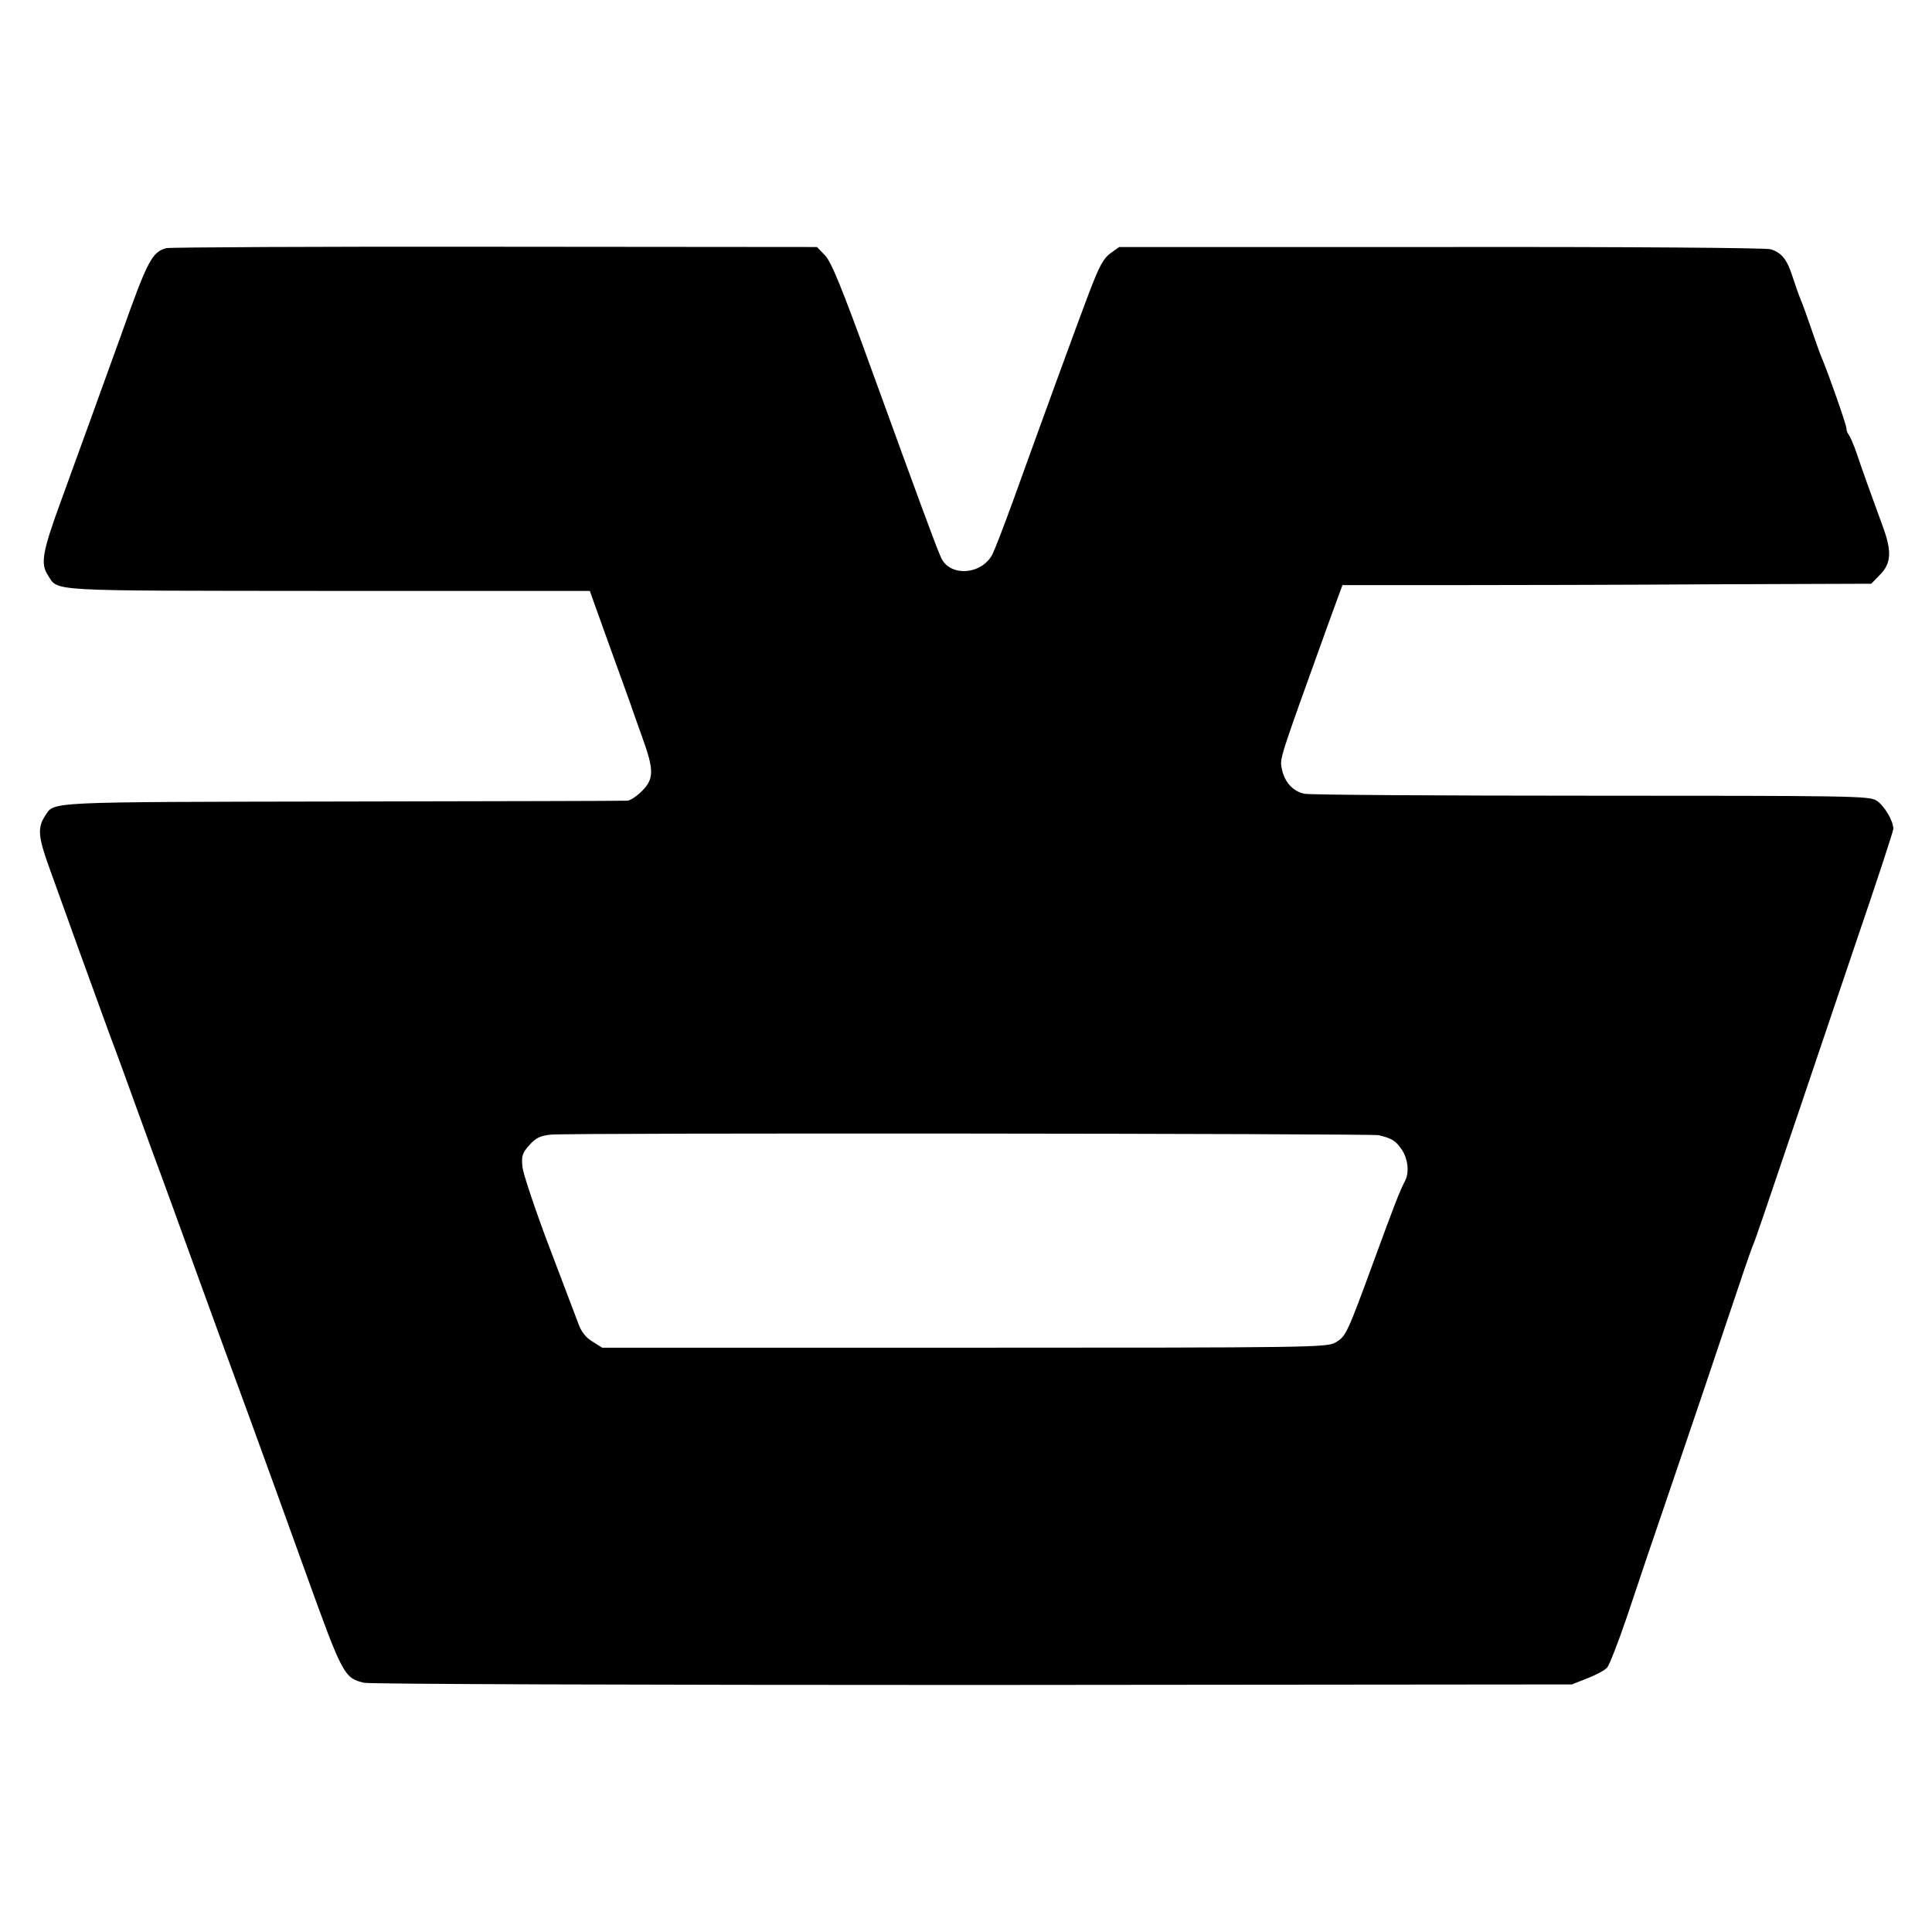 <?xml version="1.0" standalone="no"?>
<!DOCTYPE svg PUBLIC "-//W3C//DTD SVG 20010904//EN"
 "http://www.w3.org/TR/2001/REC-SVG-20010904/DTD/svg10.dtd">
<svg version="1.0" xmlns="http://www.w3.org/2000/svg"
 width="700pt" height="700pt" viewBox="0 0 700 700"
 preserveAspectRatio="xMidYMid meet">
<g transform="translate(0,700) scale(0.1,-0.1)"
fill="#000000" stroke="none">
<path d="M603 6101 c-52 -14 -68 -43 -165 -317 -110 -304 -130 -360 -217 -599
-67 -183 -75 -227 -48 -268 40 -61 -24 -57 1014 -58 l950 0 67 -187 c37 -103
70 -194 73 -202 3 -8 7 -19 9 -25 1 -5 19 -54 38 -108 46 -126 47 -158 2 -203
-19 -19 -42 -34 -52 -35 -11 -1 -476 -2 -1034 -3 -1084 -2 -1042 0 -1076 -51
-29 -44 -26 -77 15 -190 53 -148 150 -417 217 -600 31 -82 66 -179 79 -215 13
-36 48 -132 78 -215 31 -82 101 -276 157 -430 56 -154 141 -388 190 -520 48
-132 143 -393 210 -580 131 -363 137 -375 209 -392 20 -5 1005 -8 2206 -8
l2170 2 56 22 c31 12 63 29 72 39 8 9 40 91 71 182 30 91 107 318 171 505 64
187 152 448 196 580 44 132 84 249 89 260 9 19 39 109 180 525 32 96 120 354
194 574 75 219 136 405 136 413 0 29 -34 86 -62 103 -26 16 -99 17 -1032 17
-552 0 -1019 3 -1039 7 -42 8 -74 43 -83 92 -7 38 -10 28 168 522 l52 142 385
0 c213 0 644 1 958 3 l573 2 31 32 c41 41 44 84 12 172 -46 126 -75 206 -95
266 -11 33 -25 64 -29 69 -5 6 -9 16 -9 24 0 12 -63 193 -90 257 -5 11 -21 56
-36 100 -15 44 -33 94 -40 110 -7 17 -20 54 -29 82 -20 63 -40 88 -80 100 -18
5 -514 9 -1195 8 l-1165 0 -32 -23 c-25 -18 -40 -46 -76 -140 -45 -118 -171
-464 -277 -758 -32 -88 -65 -174 -74 -192 -39 -75 -154 -83 -186 -13 -17 36
-85 222 -250 676 -112 309 -148 396 -171 420 l-29 30 -1168 1 c-642 1 -1177
-2 -1189 -5z m4392 -3214 c47 -11 62 -20 83 -51 23 -33 29 -83 13 -114 -20
-39 -35 -77 -112 -287 -99 -270 -102 -276 -140 -299 -30 -18 -90 -19 -1344
-19 l-1313 0 -35 22 c-24 14 -41 36 -51 64 -9 23 -57 150 -107 282 -50 132
-93 261 -96 286 -4 41 -1 51 25 80 23 26 39 34 78 38 58 7 2970 4 2999 -2z"/>
</g>
</svg>
